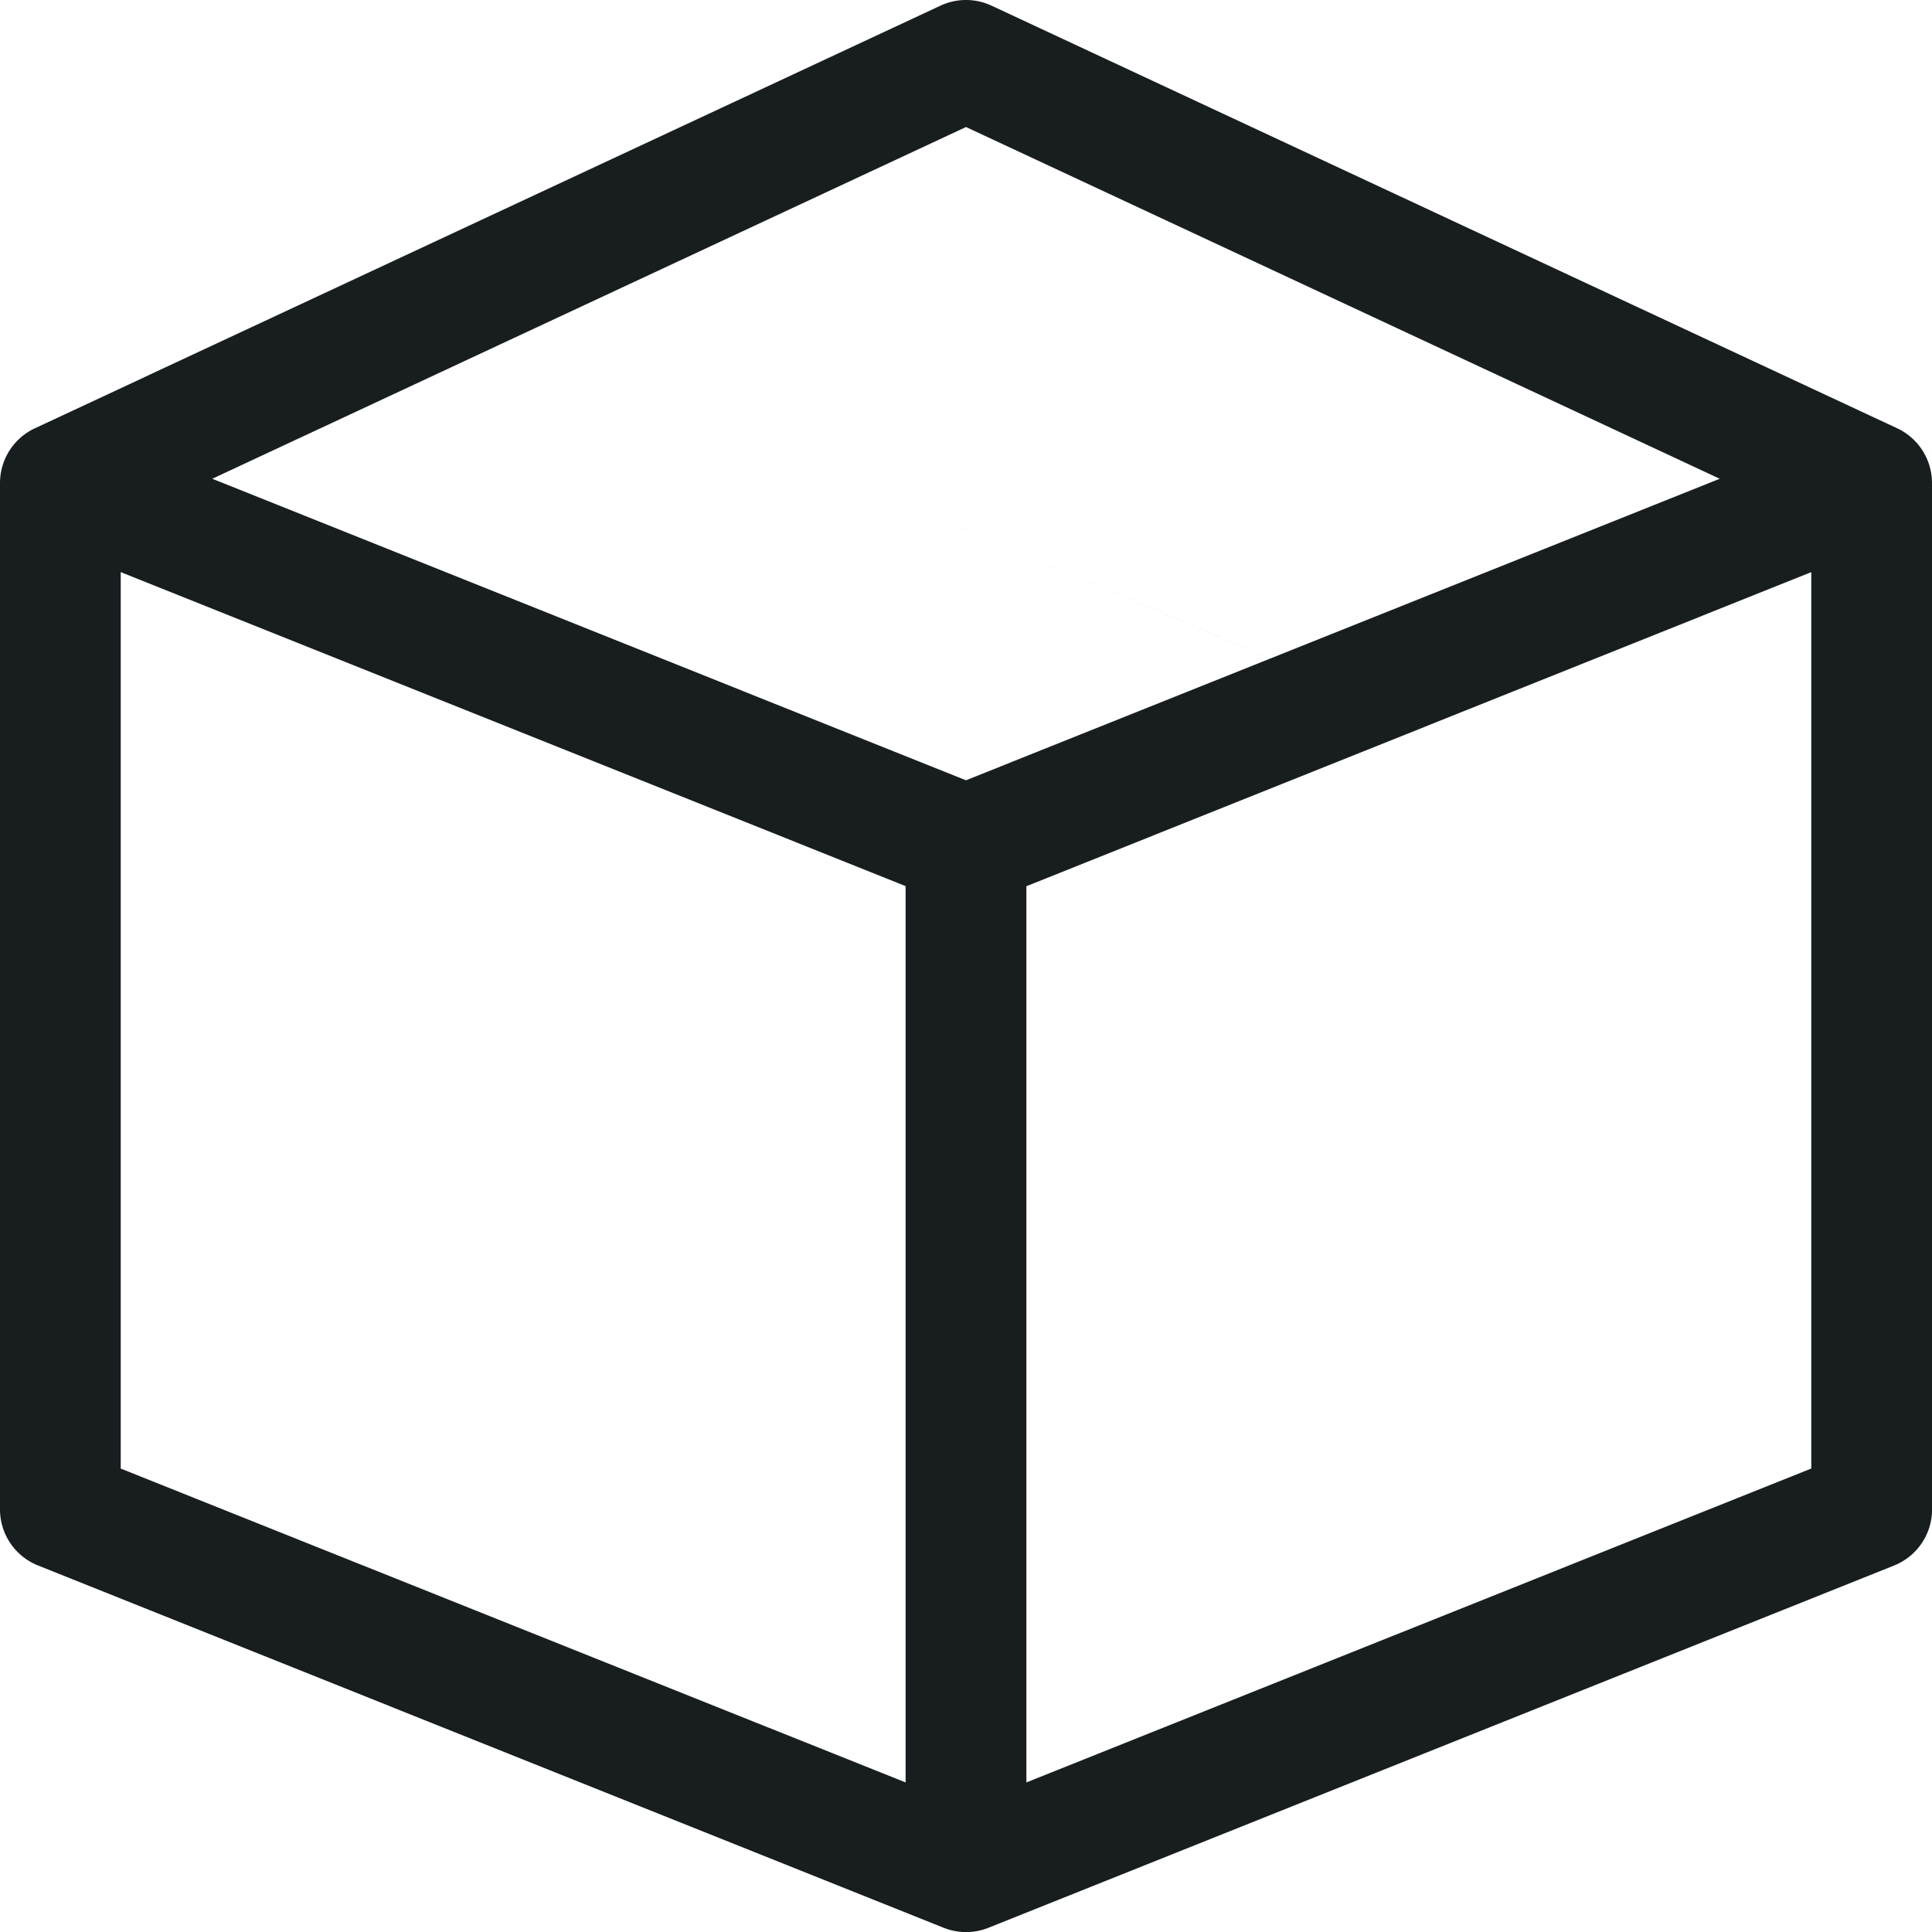 <svg xmlns="http://www.w3.org/2000/svg" viewBox="0 0 31 31">
  <path fill="#181E20" d="M30.994 7.645a.969.969 0 0 0-.553-.773L15.91.091a.969.969 0 0 0-.82 0L.56 6.872a.969.969 0 0 0-.56.878v16.47c0 .396.242.752.61.899l14.531 5.813a.969.969 0 0 0 .72 0l14.532-5.813a.969.969 0 0 0 .608-.9V7.75l-.006-.105ZM15.5 2.038l12.094 5.644-7.21 2.884L8.253 5.42 15.5 2.038ZM8.253 5.42l12.13 5.146L15.5 12.52 3.406 7.682 8.253 5.42ZM1.937 9.18l12.594 5.038V28.6L1.937 23.564V9.18Zm14.532 19.42V14.22L29.063 9.18v14.383L16.469 28.6Z"/>
</svg>
